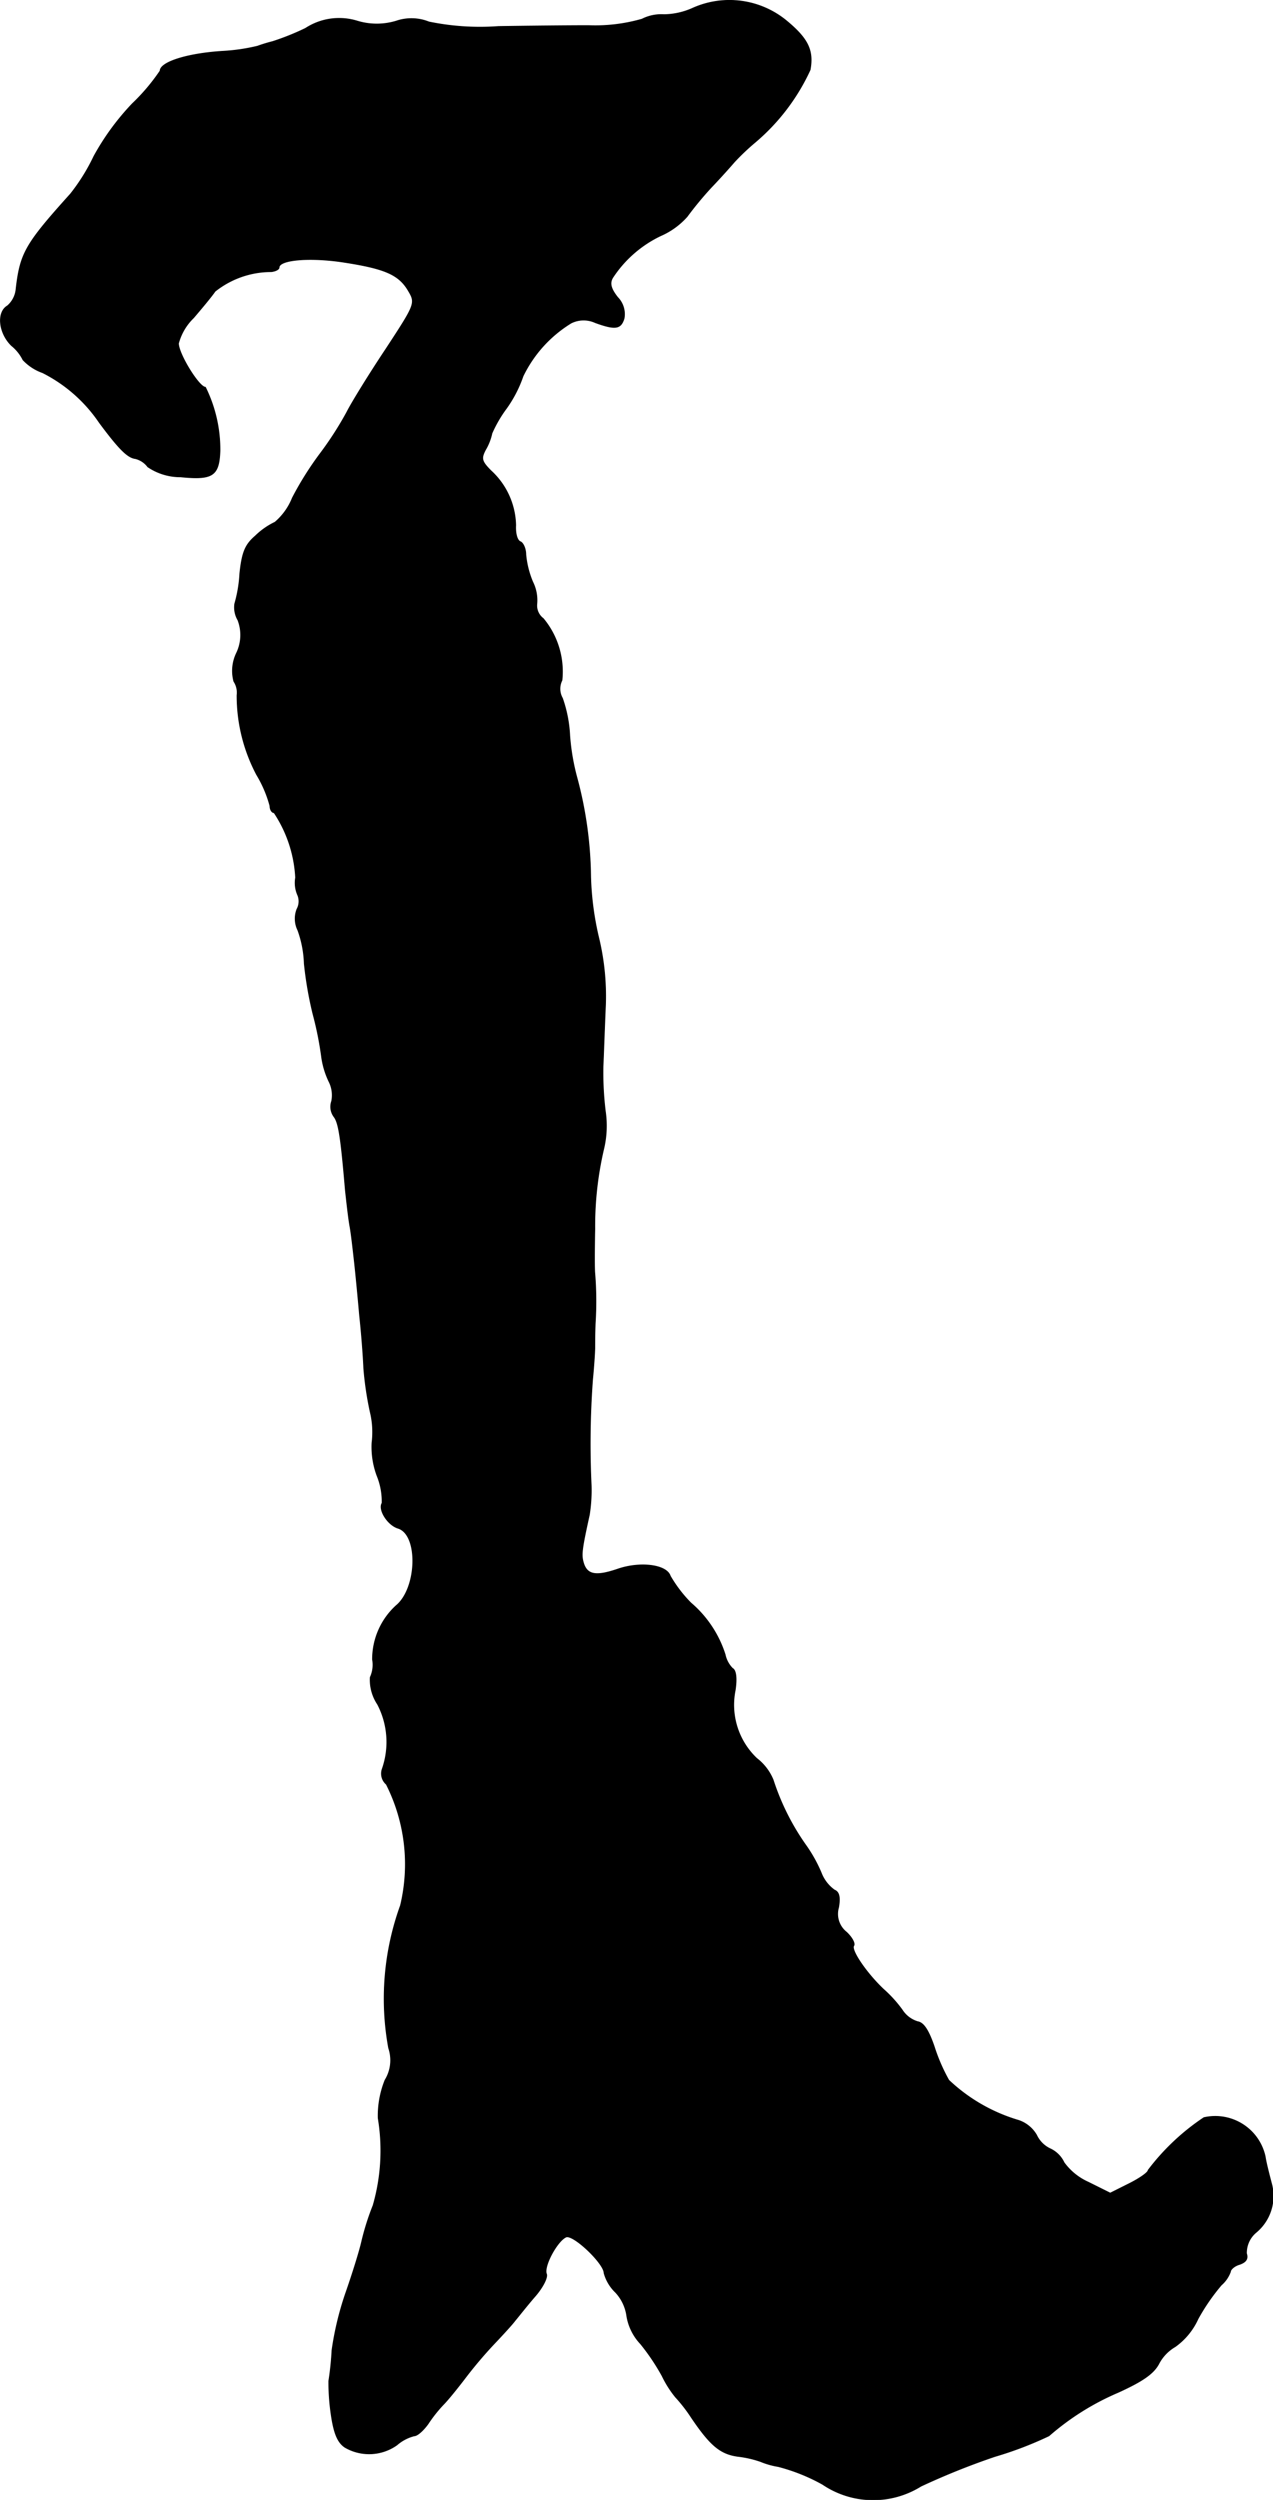 <?xml version="1.0" encoding="UTF-8"?>
<svg xmlns="http://www.w3.org/2000/svg"
     version="1.1"
     width="5.95mm"
     height="11.683mm"
     viewBox="0 0 16.865 33.117">
   <defs>
      <style type="text/css"><![CDATA[
      .a {
        stroke: #000;
        stroke-linecap: round;
        stroke-linejoin: round;
        stroke-width: 0.01px;
      }
    ]]></style>
   </defs>
   <path class="a"
         d="M9.177.109A.95.95,0,0,1,8.796.194.567.567,0,0,0,8.505.254,2.235,2.235,0,0,1,7.796.339c-.273,0-.812.006-1.193.012A3.342,3.342,0,0,1,5.682.291a.621.621,0,0,0-.43-.012.887.887,0,0,1-.521,0,.815.815,0,0,0-.684.097A3.423,3.423,0,0,1,3.611.551a2.081,2.081,0,0,0-.2.061,2.545,2.545,0,0,1-.454.067C2.478.708,2.121.824,2.121.939a2.654,2.654,0,0,1-.369.436,3.327,3.327,0,0,0-.509.697,2.581,2.581,0,0,1-.309.497c-.594.66-.666.781-.721,1.254A.334.334,0,0,1,.098,4.052c-.145.085-.115.363.055.527a.563.563,0,0,1,.151.188.656.656,0,0,0,.26.17,1.987,1.987,0,0,1,.751.66c.26.351.376.466.478.478a.292.292,0,0,1,.164.109.77.77,0,0,0,.436.133c.424.042.509-.012.521-.345A1.87,1.87,0,0,0,2.721,5.13c-.085,0-.357-.442-.357-.581a.734.734,0,0,1,.2-.339c.103-.121.236-.279.285-.351a1.193,1.193,0,0,1,.745-.26c.055-.006.103-.03.103-.055,0-.103.4-.139.842-.073.557.085.745.164.872.382.097.164.091.176-.297.769-.218.327-.454.709-.521.842a4.472,4.472,0,0,1-.351.545,4.25,4.25,0,0,0-.369.588.821.821,0,0,1-.23.321.974.974,0,0,0-.26.182c-.133.115-.176.212-.206.497a1.782,1.782,0,0,1-.067.4.334.334,0,0,0,.042.218.552.552,0,0,1-.018.436.54.54,0,0,0-.036.376.267.267,0,0,1,.042.182,2.243,2.243,0,0,0,.26,1.054,1.596,1.596,0,0,1,.176.412c0,.048.024.091.055.091a1.712,1.712,0,0,1,.285.86.402.402,0,0,0,.03.236.216.216,0,0,1-.012.182.347.347,0,0,0,.012.279,1.432,1.432,0,0,1,.085.442,4.979,4.979,0,0,0,.115.666,4.496,4.496,0,0,1,.115.575,1.1,1.1,0,0,0,.097.321.4.4,0,0,1,.036.26.223.223,0,0,0,.03.206c.061.079.091.26.151.969.018.164.042.382.061.485.018.097.042.315.061.485.018.164.048.478.067.697.024.218.048.527.055.697a4.384,4.384,0,0,0,.085.575,1.128,1.128,0,0,1,.024.412,1.095,1.095,0,0,0,.067.436.901.901,0,0,1,.067.363c-.055.085.073.291.212.333.273.085.254.793-.024,1.024a.962.962,0,0,0-.315.715.394.394,0,0,1-.03.236.584.584,0,0,0,.097.357,1.079,1.079,0,0,1,.061.86.187.187,0,0,0,.055.2,2.345,2.345,0,0,1,.188,1.605,3.629,3.629,0,0,0-.157,1.89.502.502,0,0,1-.048.424,1.266,1.266,0,0,0-.091.503,2.618,2.618,0,0,1-.067,1.157,3.374,3.374,0,0,0-.151.478c-.03.133-.127.442-.212.684a4.089,4.089,0,0,0-.182.757,3.97,3.97,0,0,1-.042.406,2.922,2.922,0,0,0,.03.436c.036.254.085.376.182.442a.636.636,0,0,0,.69-.03.561.561,0,0,1,.23-.121c.042,0,.121-.073.182-.157a1.861,1.861,0,0,1,.206-.26c.055-.055.182-.212.279-.339a5.726,5.726,0,0,1,.394-.466c.115-.121.242-.26.273-.303.036-.042.145-.182.254-.309.109-.121.182-.26.164-.309-.042-.103.145-.442.26-.491.097-.036.503.351.503.478a.558.558,0,0,0,.151.254.576.576,0,0,1,.151.321.703.703,0,0,0,.182.363,2.884,2.884,0,0,1,.285.424,1.413,1.413,0,0,0,.176.279,2.055,2.055,0,0,1,.212.273c.254.376.388.485.624.515a1.393,1.393,0,0,1,.291.067,1.072,1.072,0,0,0,.236.067,2.476,2.476,0,0,1,.588.236,1.196,1.196,0,0,0,1.302.024,9.581,9.581,0,0,1,.981-.394,4.839,4.839,0,0,0,.715-.273,3.447,3.447,0,0,1,.915-.575c.333-.151.478-.254.545-.388a.563.563,0,0,1,.212-.218.915.915,0,0,0,.303-.369,2.728,2.728,0,0,1,.309-.448.426.426,0,0,0,.121-.176c0-.03.055-.079.121-.097.085-.03.115-.073.091-.145a.353.353,0,0,1,.127-.279.625.625,0,0,0,.206-.642c-.03-.115-.073-.279-.085-.363a.677.677,0,0,0-.807-.516l-.005.001a3.037,3.037,0,0,0-.739.697c0,.03-.115.109-.248.176l-.254.127-.291-.145a.799.799,0,0,1-.321-.26.377.377,0,0,0-.182-.182.376.376,0,0,1-.182-.182.437.437,0,0,0-.236-.194,2.282,2.282,0,0,1-.927-.533,2.376,2.376,0,0,1-.194-.448c-.073-.212-.139-.315-.218-.327a.372.372,0,0,1-.206-.157,1.716,1.716,0,0,0-.248-.273c-.224-.212-.43-.515-.394-.575.024-.03-.024-.115-.097-.182a.307.307,0,0,1-.103-.327c.024-.139.006-.206-.055-.23a.5.5,0,0,1-.176-.23,1.947,1.947,0,0,0-.194-.351,3.198,3.198,0,0,1-.442-.878.688.688,0,0,0-.218-.285.978.978,0,0,1-.285-.902c.024-.157.012-.267-.036-.291a.366.366,0,0,1-.097-.182,1.492,1.492,0,0,0-.454-.684,1.753,1.753,0,0,1-.273-.357c-.048-.151-.4-.194-.697-.091-.285.097-.406.079-.454-.085-.03-.103-.024-.17.079-.636a2.084,2.084,0,0,0,.024-.394,11.601,11.601,0,0,1,.018-1.393c.018-.182.03-.376.03-.424s0-.2.006-.333a4.594,4.594,0,0,0-.006-.654c-.006-.061-.006-.273,0-.588a4.479,4.479,0,0,1,.115-1.048,1.33,1.33,0,0,0,.024-.515,4.189,4.189,0,0,1-.03-.588c.006-.133.018-.472.03-.757a3.306,3.306,0,0,0-.085-.939,3.944,3.944,0,0,1-.109-.818A5.248,5.248,0,0,0,7.645,10.309a2.944,2.944,0,0,1-.097-.563,1.748,1.748,0,0,0-.097-.497A.251.251,0,0,1,7.445,9.012a1.099,1.099,0,0,0-.248-.818.214.214,0,0,1-.085-.194.545.545,0,0,0-.055-.291,1.221,1.221,0,0,1-.091-.363c0-.079-.036-.157-.073-.17-.042-.018-.067-.109-.061-.218a1.008,1.008,0,0,0-.327-.721c-.127-.127-.133-.164-.073-.279a.723.723,0,0,0,.085-.218,1.7,1.7,0,0,1,.194-.333,1.662,1.662,0,0,0,.218-.424,1.686,1.686,0,0,1,.636-.703.369.369,0,0,1,.321-.006c.267.097.339.085.382-.055a.317.317,0,0,0-.085-.279c-.091-.115-.109-.188-.067-.26a1.563,1.563,0,0,1,.636-.557,1.011,1.011,0,0,0,.351-.254,4.548,4.548,0,0,1,.321-.388c.133-.139.267-.291.303-.333a3.054,3.054,0,0,1,.273-.26,2.769,2.769,0,0,0,.733-.963c.048-.26-.03-.418-.327-.66A1.189,1.189,0,0,0,9.177.109Z"/>
</svg>
